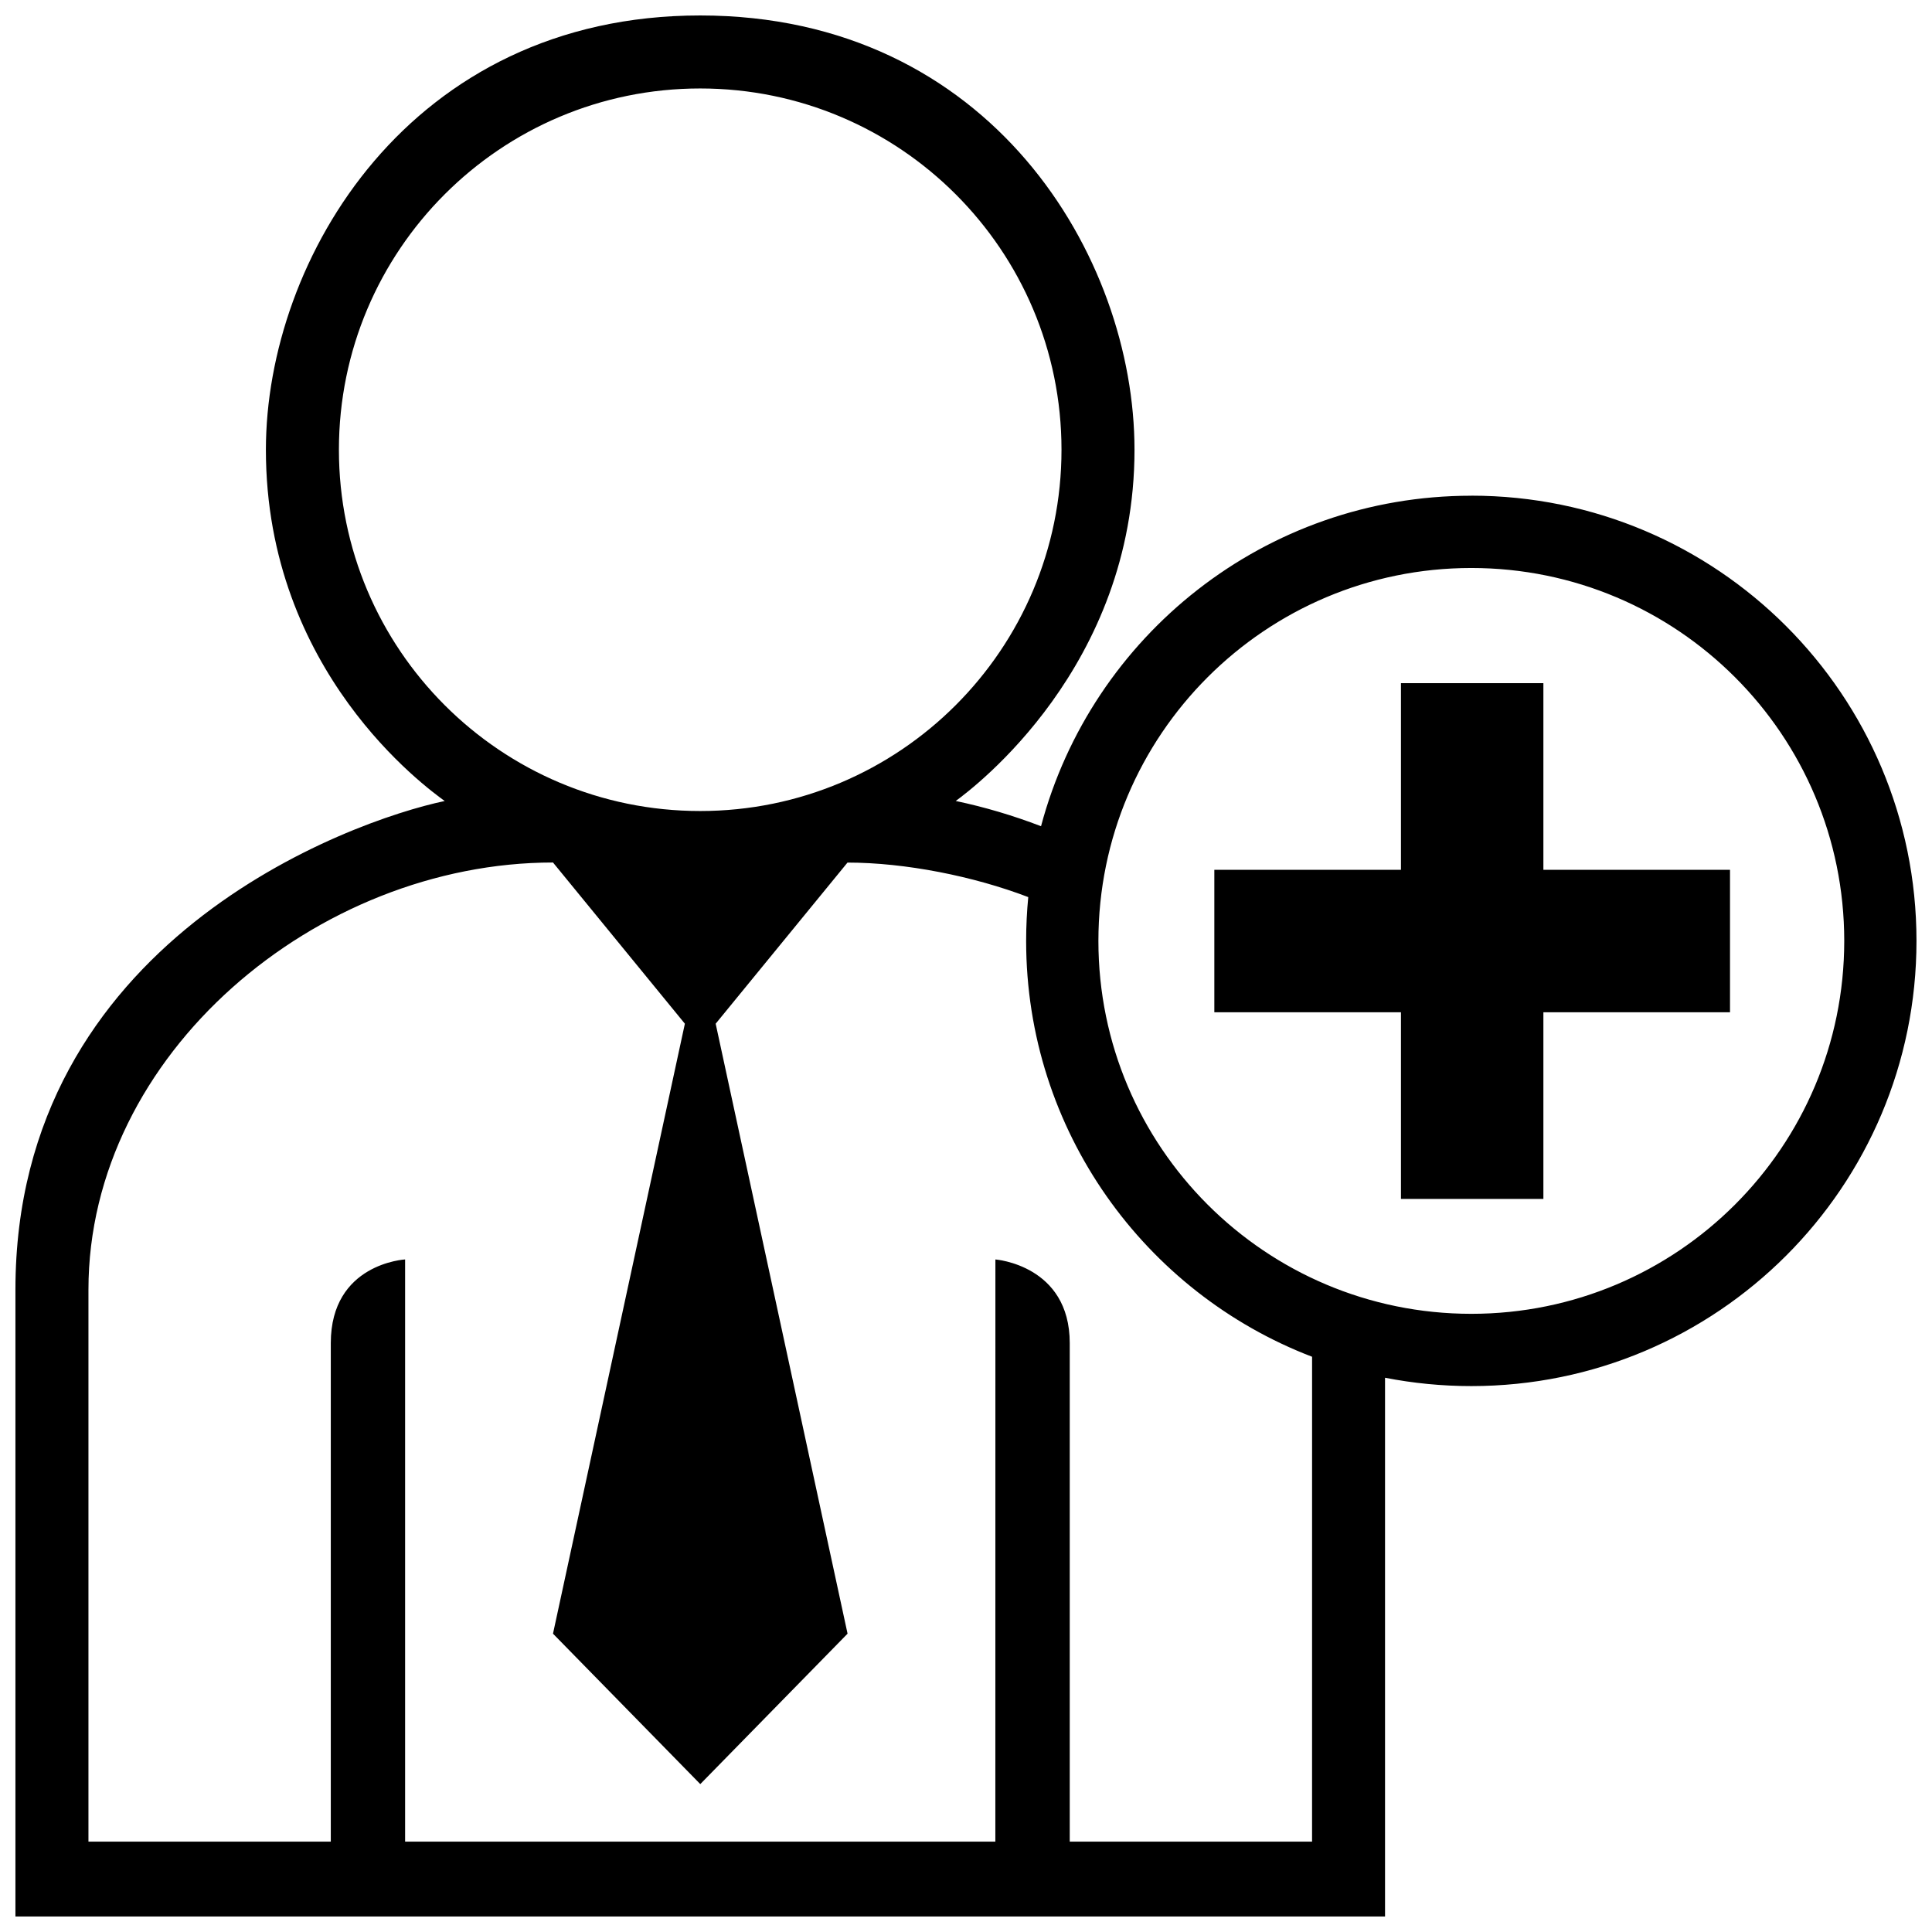 <?xml version="1.0" encoding="UTF-8"?>
<!-- Uploaded to: SVG Repo, www.svgrepo.com, Generator: SVG Repo Mixer Tools -->
<svg width="800px" height="800px" version="1.1" viewBox="144 144 512 512" xmlns="http://www.w3.org/2000/svg">
 <defs>
  <clipPath id="a">
   <path d="m148.09 148.09h503.81v503.81h-503.81z"/>
  </clipPath>
 </defs>
 <g clip-path="url(#a)">
  <path d="m602.47 412.26h-49.457v49.465l-37.746-0.004v-49.465h-49.457v-37.742h49.457v-49.465h37.746v49.465h49.457zm-68.555-136.89c-54.66 0-100.62 37.16-114.03 87.586-7.453-2.856-15-5.09-22.605-6.691 4.805-3.508 47.375-35.562 47.375-93.078-0.004-51.195-38.156-115.09-115.1-115.09-76.945 0-115.09 64.555-115.09 115.09 0 58.898 42.578 89.574 47.383 93.09-25.238 5.309-113.76 37.086-113.76 129.5v166.12h362.96v-142.78c7.394 1.445 15.035 2.211 22.859 2.211 65.16 0.004 117.98-52.82 117.98-117.98 0-65.168-52.824-117.99-117.98-117.99zm-300.1-12.184c0-52.887 42.871-95.742 95.742-95.742 52.887 0 95.75 42.859 95.75 95.742 0 52.879-42.871 95.742-95.75 95.742-52.871 0.004-95.742-42.863-95.742-95.742zm257.89 368.86h-64.211v-132.1c0-20.703-19.703-22.176-19.703-22.176s0 117.59-0.012 154.28l-156.42-0.004v-154.28s-19.695 1.031-19.695 22.176v132.11h-64.223v-146.27c0-62.52 60.59-113.21 123.11-113.21l34.949 42.719-34.949 161.65 39.031 39.863 39.031-39.863-34.953-161.65 34.934-42.699c15.285 0 33.402 3.602 47.906 9.148-0.367 3.82-0.562 7.688-0.562 11.613 0 50.285 31.469 93.227 75.777 110.2l-0.004 128.49zm42.211-139.87c-54.582 0-98.828-44.246-98.828-98.82 0-54.582 44.246-98.832 98.828-98.832 54.578 0 98.828 44.25 98.828 98.832-0.004 54.578-44.254 98.82-98.828 98.82z"/>
 </g>
</svg>
